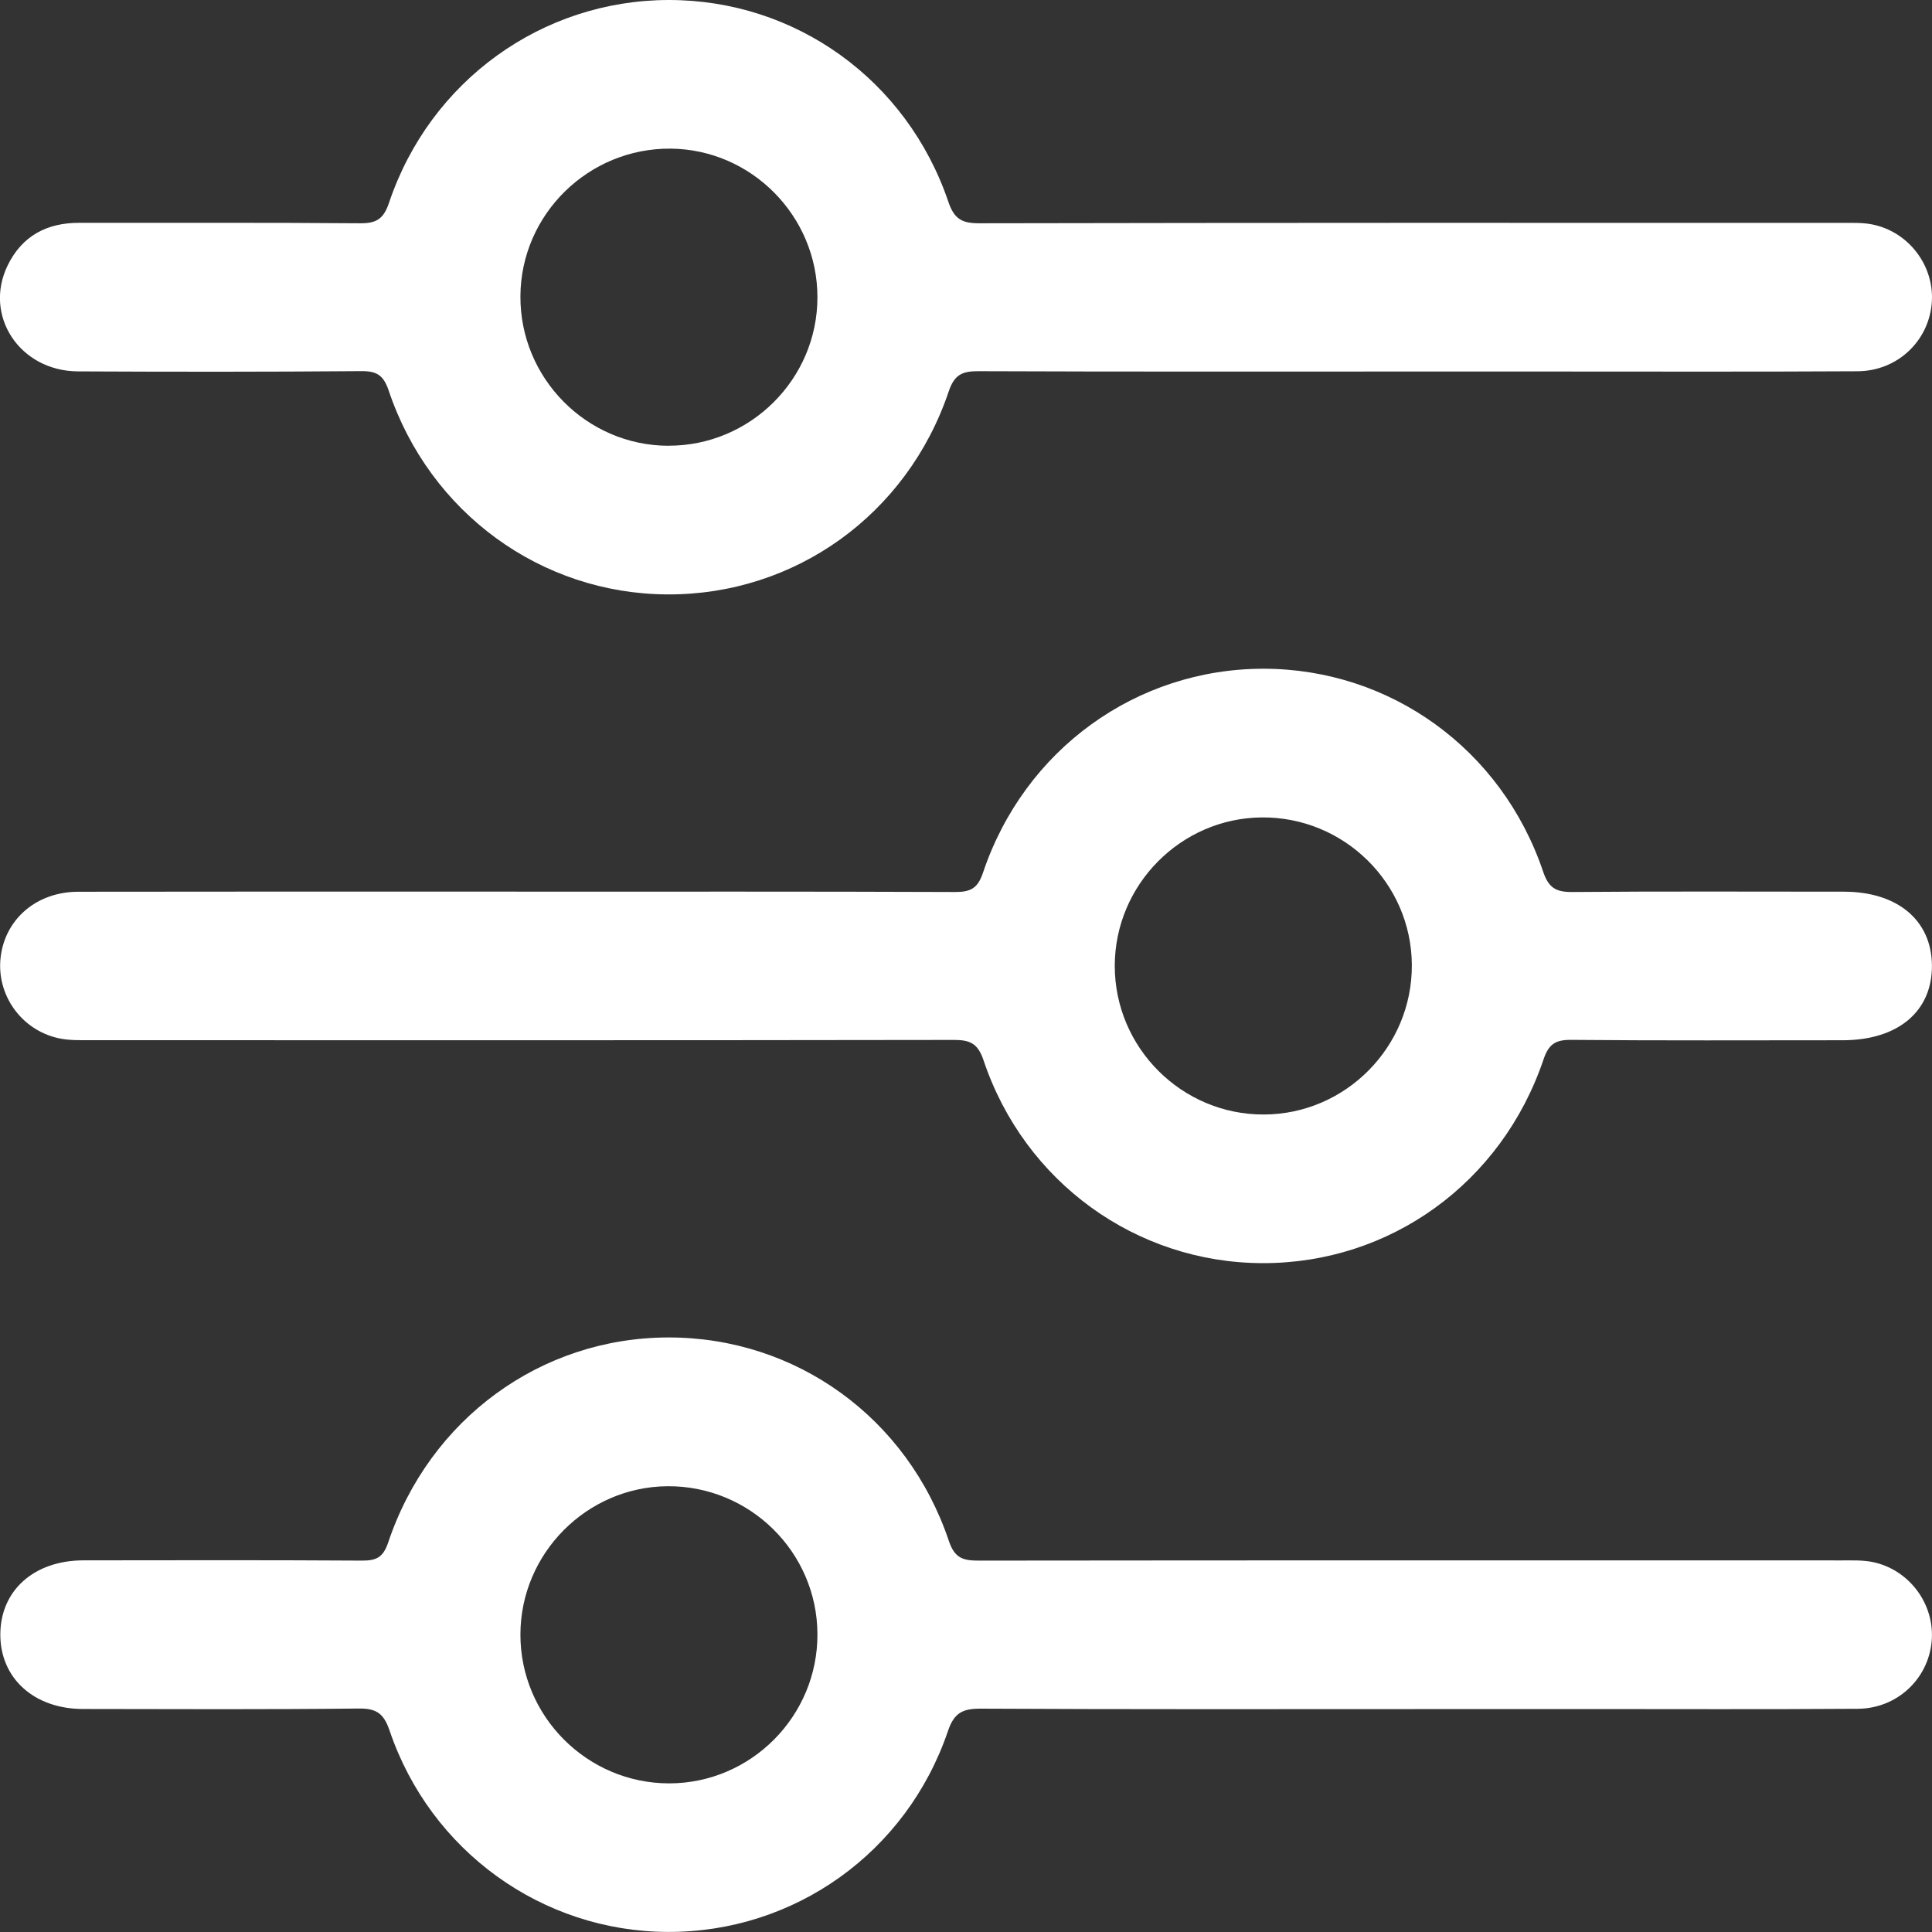<svg width="30" height="30" viewBox="0 0 30 30" fill="none" xmlns="http://www.w3.org/2000/svg">
<rect x="0" y="0" width="30" height="30" fill="#333333" stroke="none"/>
<g clip-path="url(#clip0_256_115)">
<path d="M21.999 5.769C19.729 5.769 17.459 5.773 15.188 5.764C14.937 5.763 14.818 5.821 14.731 6.08C14.086 7.992 12.342 9.24 10.362 9.23C8.403 9.22 6.674 7.965 6.036 6.066C5.955 5.826 5.851 5.76 5.607 5.763C4.142 5.775 2.676 5.774 1.211 5.767C0.305 5.762 -0.262 4.9 0.12 4.119C0.343 3.664 0.726 3.459 1.23 3.46C2.683 3.462 4.136 3.455 5.59 3.467C5.845 3.469 5.957 3.401 6.042 3.145C6.679 1.254 8.419 0.003 10.381 5.03624e-06C12.349 -0.003 14.082 1.238 14.726 3.133C14.816 3.4 14.936 3.468 15.206 3.467C19.675 3.458 24.142 3.46 28.611 3.461C28.767 3.461 28.926 3.455 29.077 3.486C29.656 3.605 30.054 4.153 29.994 4.731C29.934 5.311 29.453 5.761 28.845 5.765C27.247 5.774 25.651 5.769 24.053 5.769C23.368 5.769 22.683 5.769 21.999 5.769ZM10.378 6.921C11.65 6.925 12.694 5.886 12.693 4.615C12.693 3.356 11.67 2.32 10.415 2.308C9.14 2.297 8.089 3.326 8.081 4.597C8.073 5.871 9.108 6.918 10.378 6.922V6.921Z" fill="white"/>
<path d="M8.022 13.846C10.293 13.846 12.562 13.842 14.833 13.851C15.072 13.851 15.182 13.795 15.264 13.551C15.906 11.637 17.648 10.383 19.623 10.384C21.588 10.387 23.317 11.631 23.96 13.53C24.045 13.784 24.157 13.853 24.413 13.851C25.818 13.839 27.223 13.846 28.63 13.846C29.464 13.846 29.994 14.29 29.999 14.991C30.004 15.706 29.471 16.153 28.611 16.153C27.206 16.153 25.8 16.16 24.395 16.147C24.149 16.145 24.047 16.216 23.967 16.453C23.318 18.37 21.584 19.619 19.605 19.614C17.645 19.61 15.906 18.358 15.272 16.463C15.184 16.202 15.063 16.148 14.814 16.148C10.345 16.155 5.878 16.153 1.409 16.152C1.241 16.152 1.069 16.157 0.907 16.121C0.326 15.992 -0.059 15.443 0.01 14.863C0.08 14.27 0.568 13.849 1.212 13.847C3.482 13.843 5.752 13.845 8.022 13.845V13.846ZM21.923 14.983C21.916 13.712 20.867 12.681 19.591 12.693C18.336 12.704 17.311 13.739 17.31 14.998C17.31 16.27 18.352 17.31 19.624 17.306C20.894 17.303 21.93 16.256 21.923 14.983Z" fill="white"/>
<path d="M21.967 26.539C19.721 26.539 17.474 26.544 15.228 26.532C14.95 26.531 14.816 26.594 14.72 26.879C14.078 28.768 12.333 30.007 10.367 29.999C8.419 29.991 6.685 28.745 6.05 26.874C5.962 26.615 5.854 26.527 5.575 26.53C4.146 26.546 2.717 26.539 1.288 26.537C0.527 26.536 0.002 26.058 0.005 25.377C0.008 24.695 0.529 24.23 1.297 24.229C2.739 24.227 4.18 24.224 5.622 24.233C5.843 24.234 5.95 24.184 6.028 23.951C6.672 22.029 8.402 20.772 10.375 20.768C12.354 20.764 14.091 22.01 14.735 23.931C14.827 24.203 14.963 24.233 15.201 24.233C19.67 24.228 24.138 24.229 28.606 24.23C28.762 24.23 28.921 24.224 29.073 24.254C29.651 24.37 30.051 24.917 29.994 25.496C29.937 26.075 29.456 26.529 28.849 26.534C27.42 26.544 25.991 26.538 24.561 26.538C23.697 26.538 22.832 26.538 21.967 26.538V26.539ZM12.693 25.372C12.688 24.1 11.641 23.069 10.365 23.078C9.109 23.088 8.083 24.122 8.081 25.38C8.079 26.652 9.119 27.693 10.392 27.692C11.663 27.691 12.7 26.646 12.693 25.372V25.372Z" fill="white"/>
</g>
<defs>
<clipPath id="clip0_256_115">
<rect width="30" height="30" fill="white"/>
</clipPath>
</defs>
</svg>
